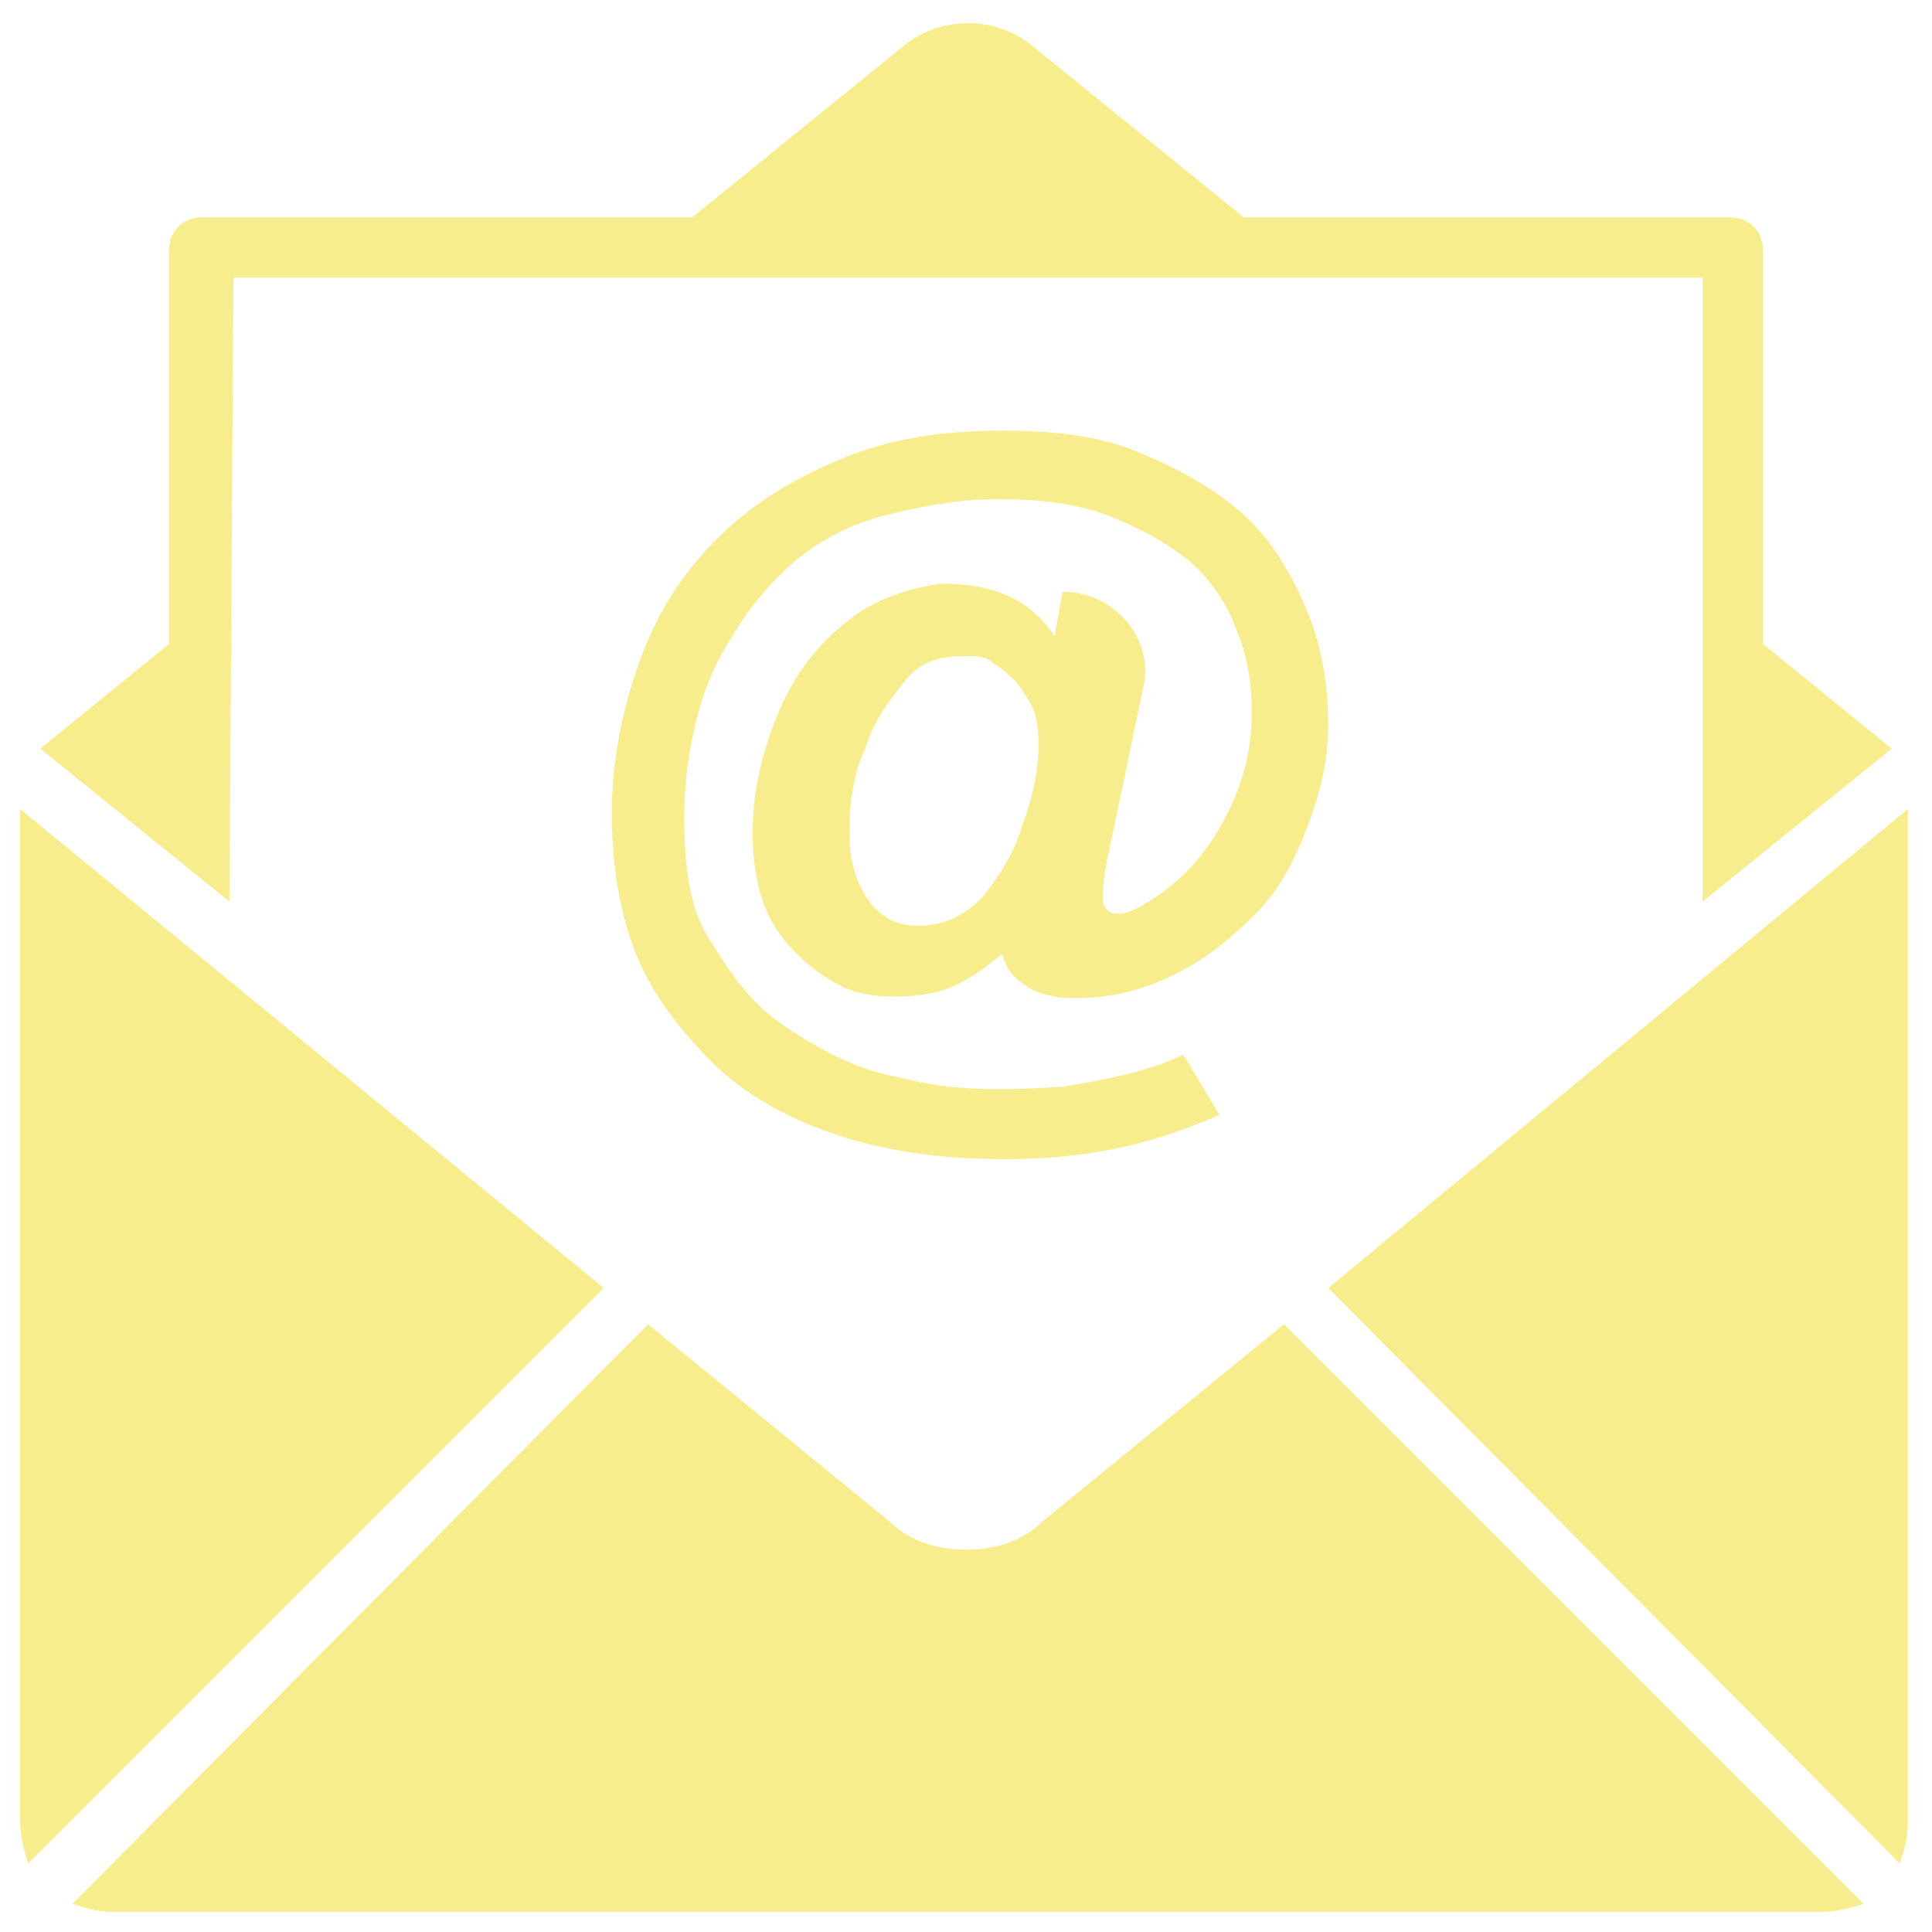 <?xml version="1.0" encoding="utf-8"?> <svg xmlns="http://www.w3.org/2000/svg" xmlns:xlink="http://www.w3.org/1999/xlink" version="1.1" id="Layer_1" x="0px" y="0px" viewBox="0 0 48 48" style="enable-background:new 0 0 48 48;" xml:space="preserve"> <style type="text/css"> .st0{fill:#F8ED8C;} </style> <g> <g> <g> <path class="st0" d="M0,0"></path> </g> <g> <path class="st0" d="M5.8,6.9h36.5v15.5l4.7-3.8L43.8,16V6.2c0-0.4-0.3-0.8-0.8-0.8H30.9l-5.3-4.3c-0.9-0.7-2.2-0.7-3.1,0 l-5.3,4.3H5c-0.4,0-0.8,0.3-0.8,0.8V16l-3.2,2.6l4.7,3.8L5.8,6.9z"></path> </g> <g> <path class="st0" d="M25.9,37.8c-0.5,0.5-1.2,0.7-1.9,0.7s-1.4-0.2-1.9-0.7l-6-4.9L1.8,47.3c0.3,0.1,0.6,0.2,1,0.2h42.5 c0.3,0,0.7-0.1,1-0.2L31.9,32.9L25.9,37.8z"></path> </g> <g> <path class="st0" d="M33,32l14.2,14.3c0.1-0.3,0.2-0.6,0.2-1V20.1L33,32z"></path> </g> <g> <path class="st0" d="M0.5,20.1v25.2c0,0.3,0.1,0.7,0.2,1L15,32L0.5,20.1z"></path> </g> </g> <path class="st0" d="M17.7,26.4c0.8,0.8,1.9,1.4,3.1,1.8c1.2,0.4,2.6,0.6,4.2,0.6c1,0,2-0.1,2.9-0.3s1.7-0.5,2.4-0.8l-0.9-1.5 c-0.8,0.4-1.8,0.6-3,0.8c-1.5,0.1-2.8,0.1-3.9-0.2c-1.2-0.2-2.1-0.7-3-1.3s-1.4-1.4-1.9-2.2s-0.6-1.9-0.6-3c0-0.8,0.1-1.6,0.3-2.4 s0.5-1.5,0.9-2.1c0.4-0.7,1-1.4,1.6-1.9s1.4-0.9,2.2-1.1s1.8-0.4,2.8-0.4c1,0,1.9,0.1,2.7,0.4c0.8,0.3,1.5,0.7,2,1.1s1,1.1,1.2,1.7 c0.3,0.7,0.4,1.4,0.4,2.1c0,0.9-0.2,1.7-0.6,2.5s-0.9,1.4-1.4,1.8c-0.5,0.4-1,0.7-1.3,0.7c-0.1,0-0.2,0-0.3-0.1s-0.1-0.2-0.1-0.3 c0-0.1,0-0.4,0.1-0.9l0.9-4.3c0.3-1.2-0.7-2.4-2-2.4l-0.2,1.1c-0.6-0.9-1.5-1.3-2.8-1.3c-0.8,0.1-1.7,0.4-2.3,0.9 c-0.8,0.6-1.4,1.4-1.8,2.4c-0.4,1-0.6,1.9-0.6,2.9c0,1,0.2,1.8,0.6,2.4c0.4,0.6,1,1.1,1.6,1.4s1.4,0.3,2.1,0.2s1.3-0.5,1.9-1 c0.1,0.4,0.3,0.6,0.6,0.8c0.3,0.2,0.7,0.3,1.2,0.3c0.9,0,1.7-0.2,2.5-0.6s1.4-0.9,2-1.5c0.6-0.6,1-1.4,1.3-2.2 c0.3-0.8,0.5-1.6,0.5-2.5c0-1.1-0.2-2.1-0.6-3s-0.9-1.7-1.6-2.3s-1.6-1.1-2.6-1.5s-2.1-0.5-3.3-0.5c-1.5,0-2.8,0.2-4,0.7 c-1.2,0.5-2.2,1.1-3.1,2s-1.5,1.9-1.9,3s-0.7,2.4-0.7,3.8c0,1.3,0.2,2.5,0.6,3.5C16.2,24.7,16.9,25.6,17.7,26.4z M25.4,20.5 c-0.2,0.7-0.6,1.3-1,1.8c-0.5,0.5-1,0.7-1.6,0.7c-0.5,0-0.9-0.2-1.2-0.6s-0.5-1-0.5-1.7c0-0.7,0.1-1.5,0.4-2.1 c0.2-0.7,0.6-1.2,1-1.7s0.9-0.6,1.5-0.6c0.3,0,0.5,0,0.7,0.2c0.2,0.1,0.4,0.3,0.6,0.5c0.1,0.2,0.3,0.4,0.4,0.7s0.1,0.6,0.1,0.9 C25.8,19,25.7,19.7,25.4,20.5z"></path> </g> </svg> 